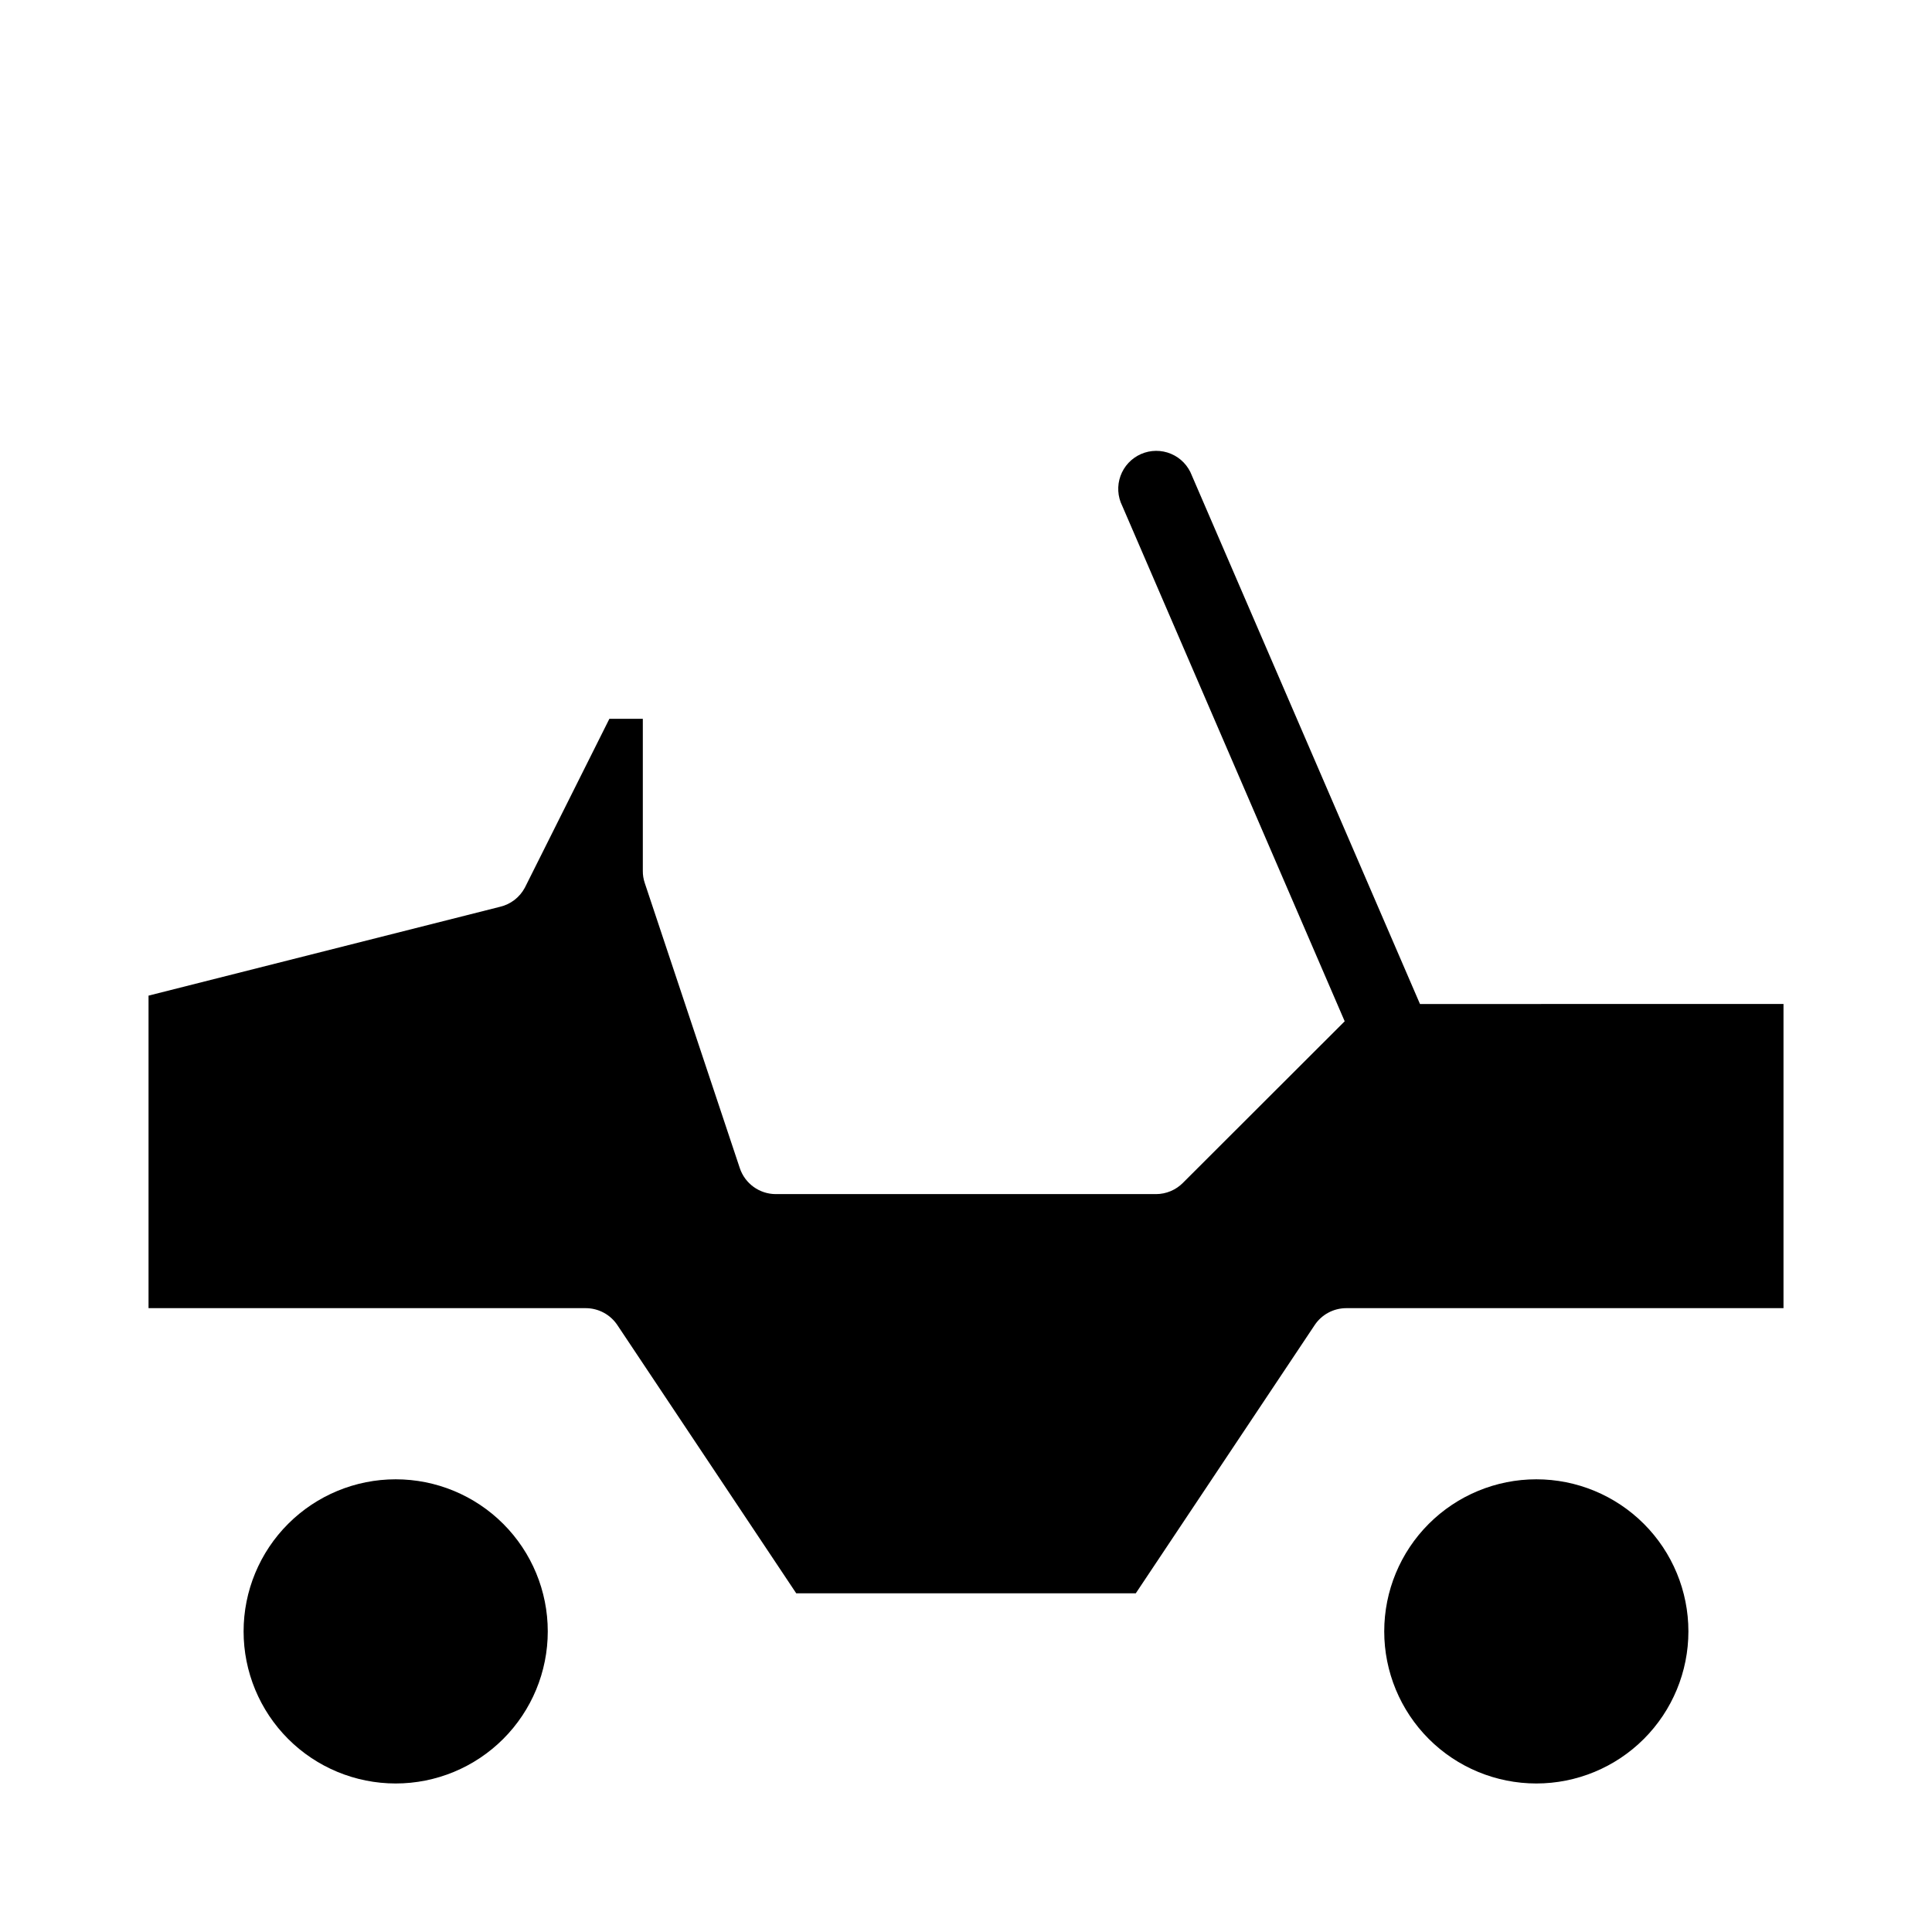 <?xml version="1.0" encoding="UTF-8"?>
<!-- Uploaded to: SVG Repo, www.svgrepo.com, Generator: SVG Repo Mixer Tools -->
<svg fill="#000000" width="800px" height="800px" version="1.1" viewBox="144 144 512 512" xmlns="http://www.w3.org/2000/svg">
 <g>
  <path d="m248.86 536.03c-10.688 0-20.941 4.246-28.5 11.805-7.559 7.559-11.805 17.809-11.805 28.5 0 10.688 4.246 20.941 11.805 28.5 7.559 7.559 17.812 11.805 28.5 11.805 10.691 0 20.941-4.246 28.5-11.805 7.559-7.559 11.805-17.812 11.805-28.5 0-10.691-4.246-20.941-11.805-28.5-7.559-7.559-17.809-11.805-28.5-11.805z"/>
  <path d="m551.14 536.03c-10.688 0-20.941 4.246-28.5 11.805-7.559 7.559-11.805 17.809-11.805 28.5 0 10.688 4.246 20.941 11.805 28.5 7.559 7.559 17.812 11.805 28.5 11.805 10.691 0 20.941-4.246 28.5-11.805 7.559-7.559 11.805-17.812 11.805-28.5 0-10.691-4.246-20.941-11.805-28.5-7.559-7.559-17.809-11.805-28.5-11.805z"/>
  <path d="m520.31 410.07-60.457-140.06c-0.973-2.586-2.965-4.664-5.512-5.738-2.547-1.074-5.426-1.059-7.957 0.051-2.531 1.105-4.5 3.207-5.441 5.805-0.938 2.602-0.77 5.473 0.469 7.945l58.945 136.58-42.875 42.824h0.004c-1.883 1.891-4.438 2.961-7.106 2.973h-100.76c-4.344 0.004-8.203-2.781-9.57-6.902l-25.191-75.57v-0.004c-0.344-1.02-0.516-2.094-0.504-3.172v-40.305h-8.867l-22.418 44.789h-0.004c-1.371 2.551-3.777 4.383-6.598 5.035l-93.105 23.531v82.824h115.88c3.359 0.008 6.496 1.688 8.363 4.484l47.406 71.086h89.98l47.41-71.086c1.863-2.797 5-4.477 8.363-4.484h115.88v-80.609z"/>
 </g>
</svg>